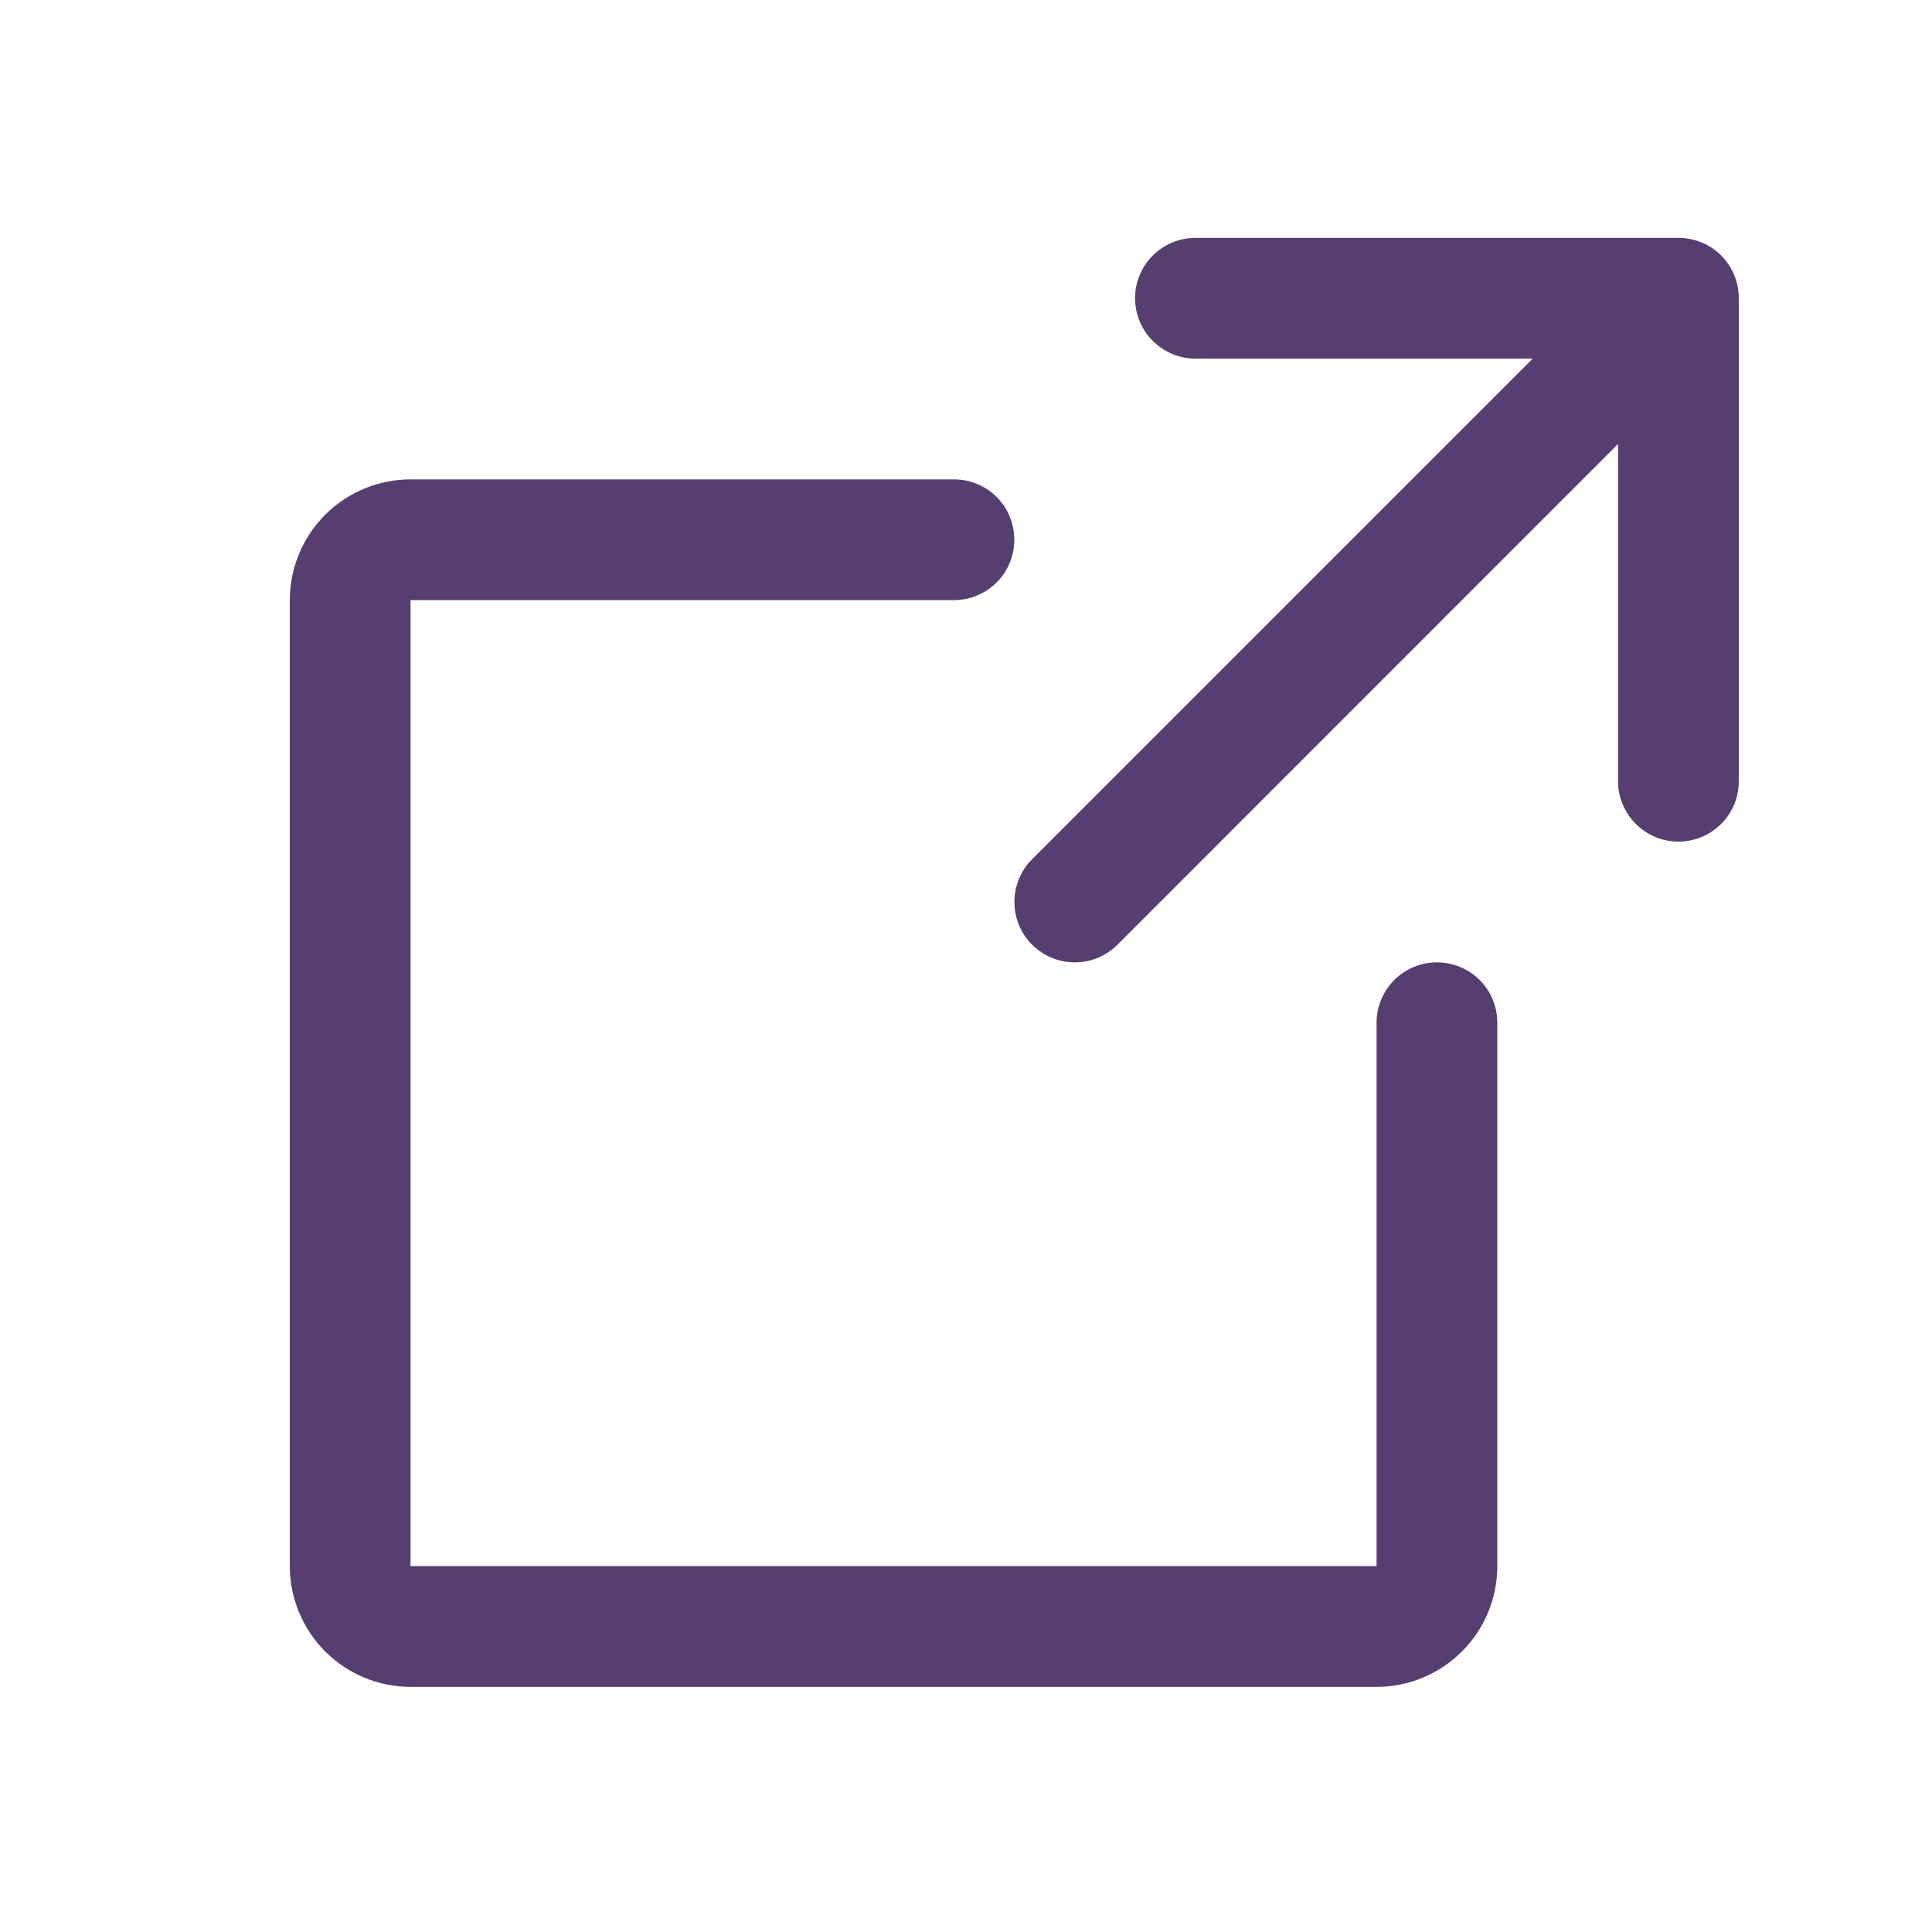 <svg width="16" height="16" viewBox="0 0 16 16" fill="none" xmlns="http://www.w3.org/2000/svg">
<g clip-path="url(#clip0_5132_28861)">
<path d="M14.4 6.47C14.4 6.602 14.348 6.73 14.254 6.823C14.16 6.917 14.033 6.97 13.9 6.97C13.768 6.97 13.641 6.917 13.547 6.823C13.453 6.73 13.4 6.602 13.4 6.47V3.677L9.255 7.823C9.161 7.917 9.034 7.97 8.901 7.97C8.768 7.97 8.641 7.917 8.547 7.823C8.453 7.73 8.401 7.602 8.401 7.47C8.401 7.337 8.453 7.21 8.547 7.116L12.693 2.97H9.9C9.768 2.97 9.641 2.917 9.547 2.823C9.453 2.73 9.4 2.602 9.4 2.47C9.4 2.337 9.453 2.21 9.547 2.116C9.641 2.022 9.768 1.97 9.9 1.97H13.9C14.033 1.97 14.16 2.022 14.254 2.116C14.348 2.21 14.4 2.337 14.4 2.47V6.47ZM11.9 7.97C11.768 7.97 11.641 8.022 11.547 8.116C11.453 8.21 11.4 8.337 11.4 8.47V12.97H3.4V4.97H7.9C8.033 4.97 8.16 4.917 8.254 4.823C8.348 4.73 8.4 4.602 8.4 4.47C8.4 4.337 8.348 4.21 8.254 4.116C8.16 4.022 8.033 3.97 7.9 3.97H3.4C3.135 3.97 2.881 4.075 2.693 4.263C2.506 4.45 2.4 4.705 2.4 4.97V12.97C2.4 13.235 2.506 13.489 2.693 13.677C2.881 13.864 3.135 13.97 3.4 13.97H11.4C11.666 13.97 11.92 13.864 12.107 13.677C12.295 13.489 12.4 13.235 12.4 12.97V8.47C12.4 8.337 12.348 8.21 12.254 8.116C12.16 8.022 12.033 7.97 11.9 7.97Z" fill="#573E71"/>
</g>
<defs>
<clipPath id="clip0_5132_28861">
<rect width="16" height="16" fill="white"/>
</clipPath>
</defs>
</svg>
